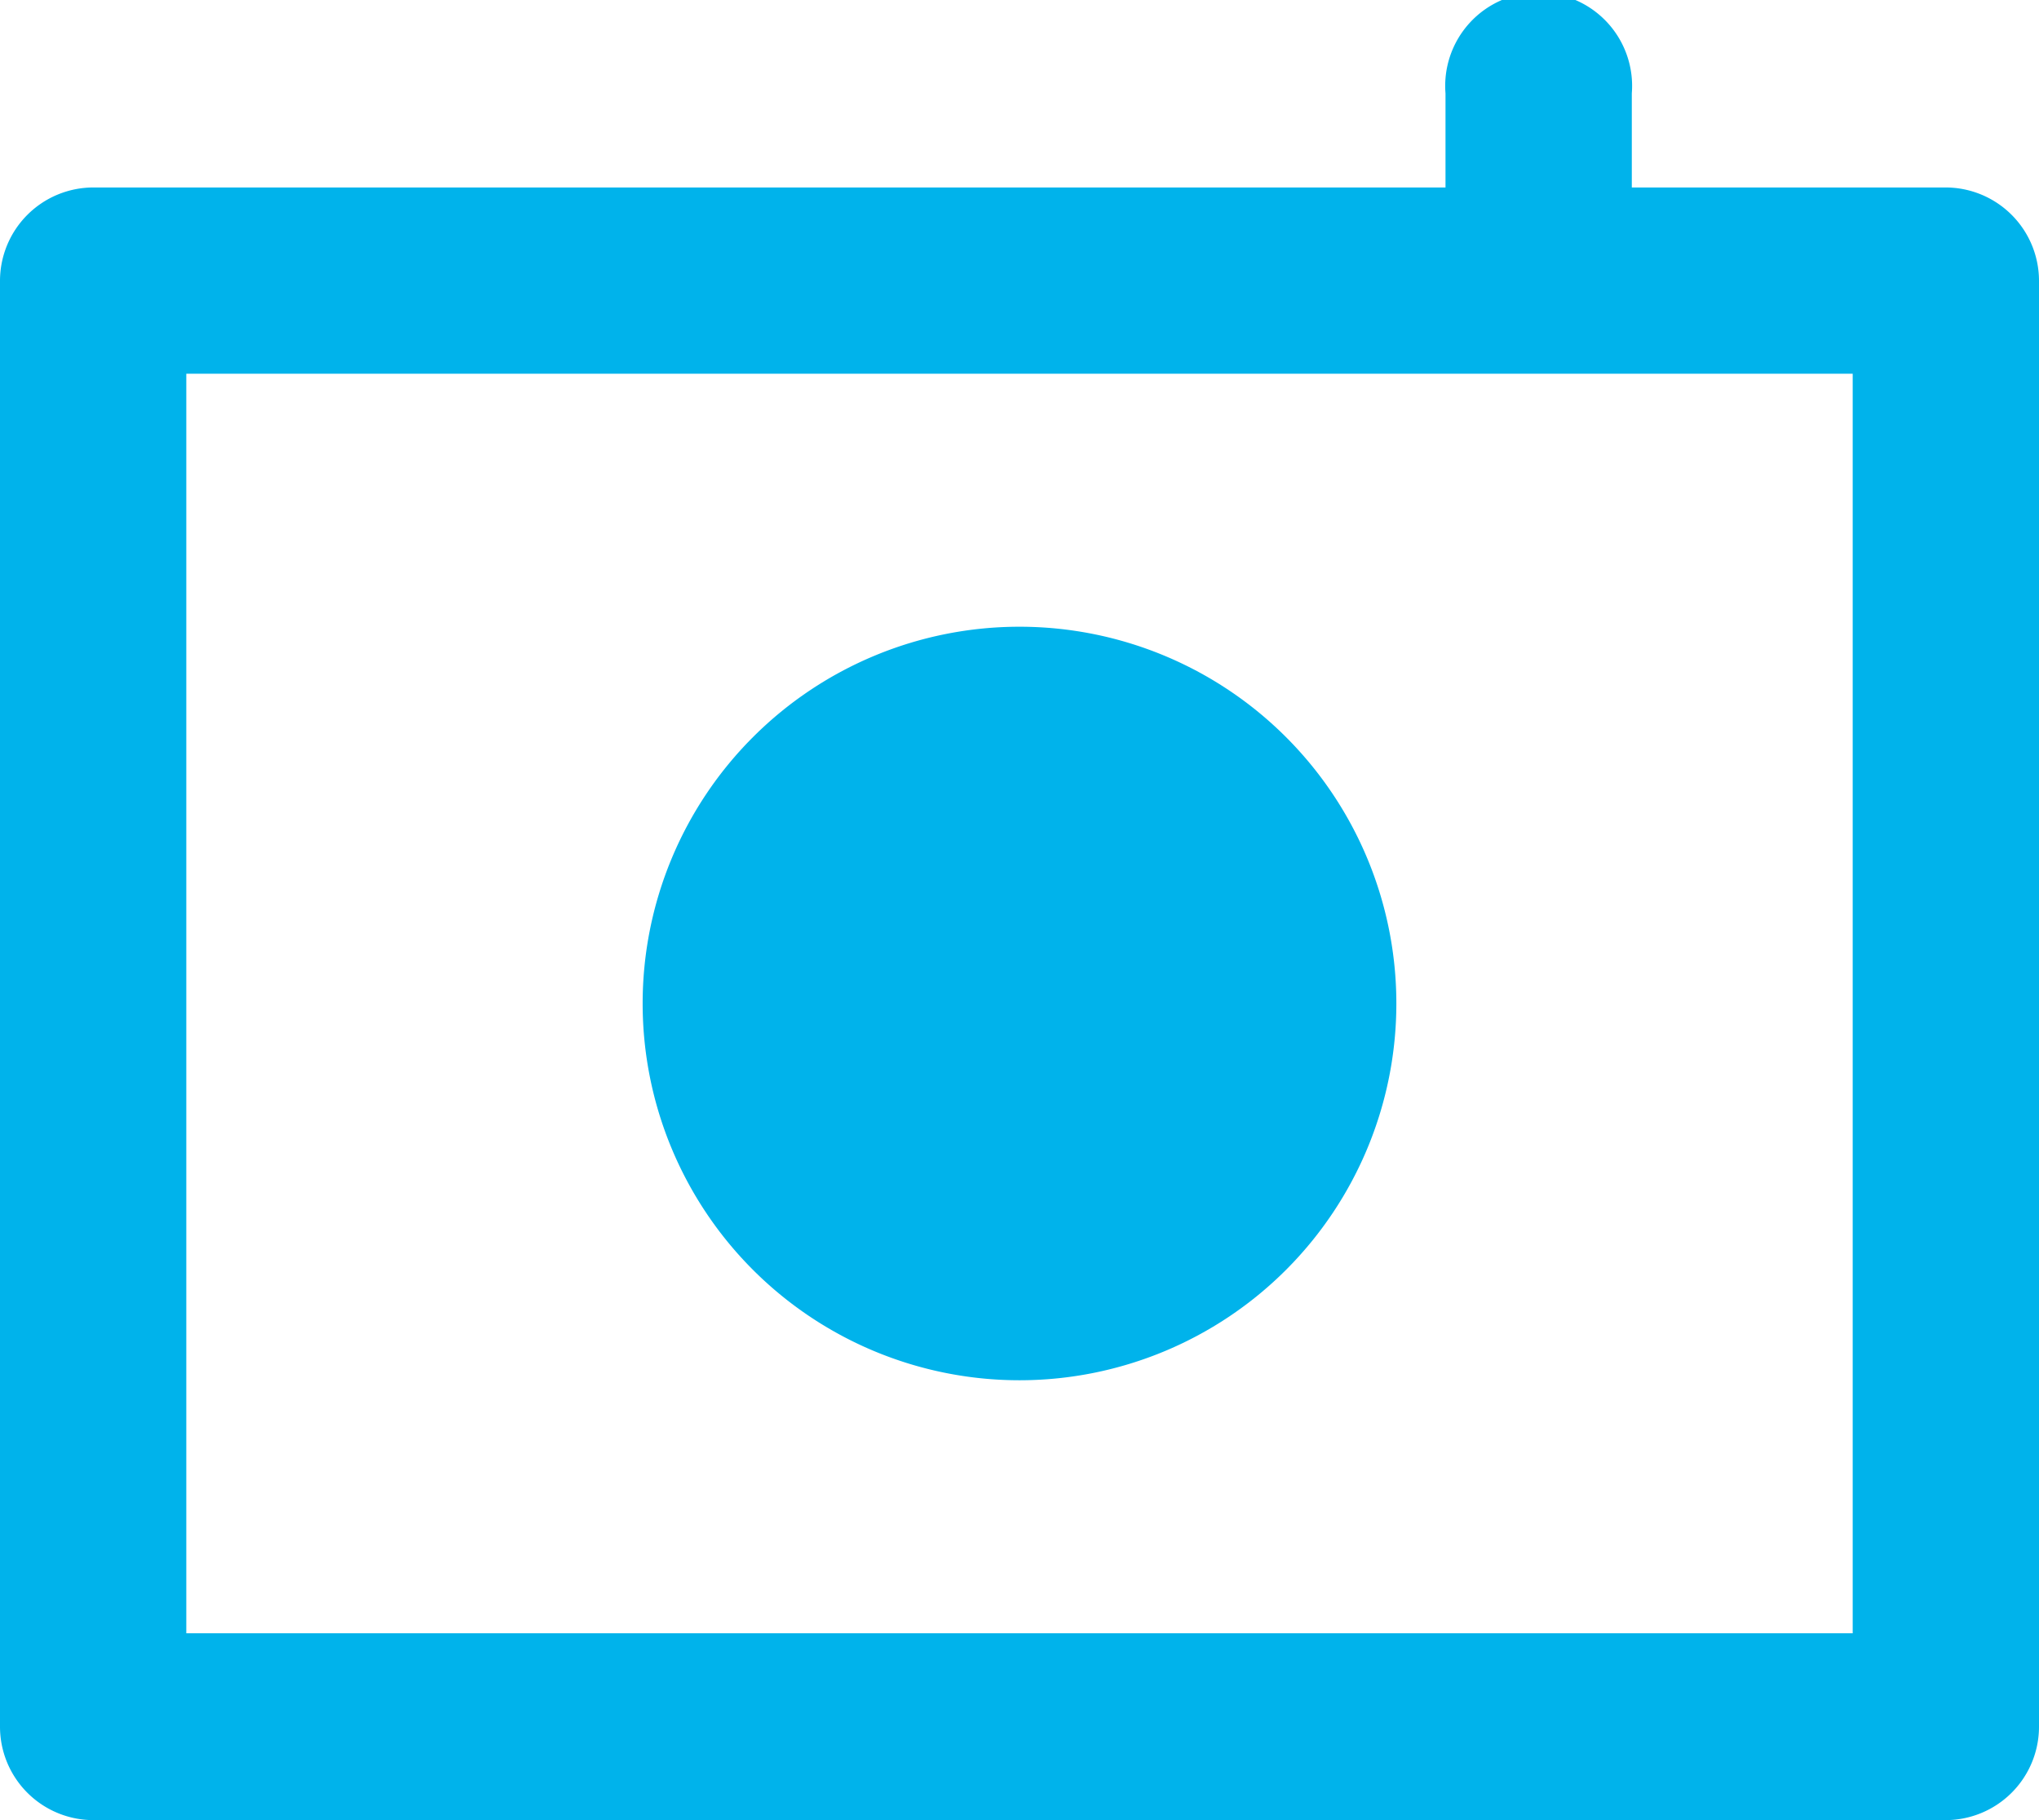 <svg viewBox="0 0 33.6 30" xmlns="http://www.w3.org/2000/svg"><path d="m10.59 16.54a6.21 6.21 0 1 0 6.21-6.21 6.21 6.21 0 0 0 -6.21 6.21m19.94 10.38h-27.46v-20.76h27.46zm3.07 1.54v-23.83a1.54 1.54 0 0 0 -1.54-1.54h-5.17v-1.55a1.54 1.54 0 1 0 -3.07 0v1.55h-22.28a1.54 1.54 0 0 0 -1.54 1.54v23.83a1.54 1.54 0 0 0 1.54 1.54h30.52a1.54 1.54 0 0 0 1.54-1.54" fill="#00b3eb"/></svg>